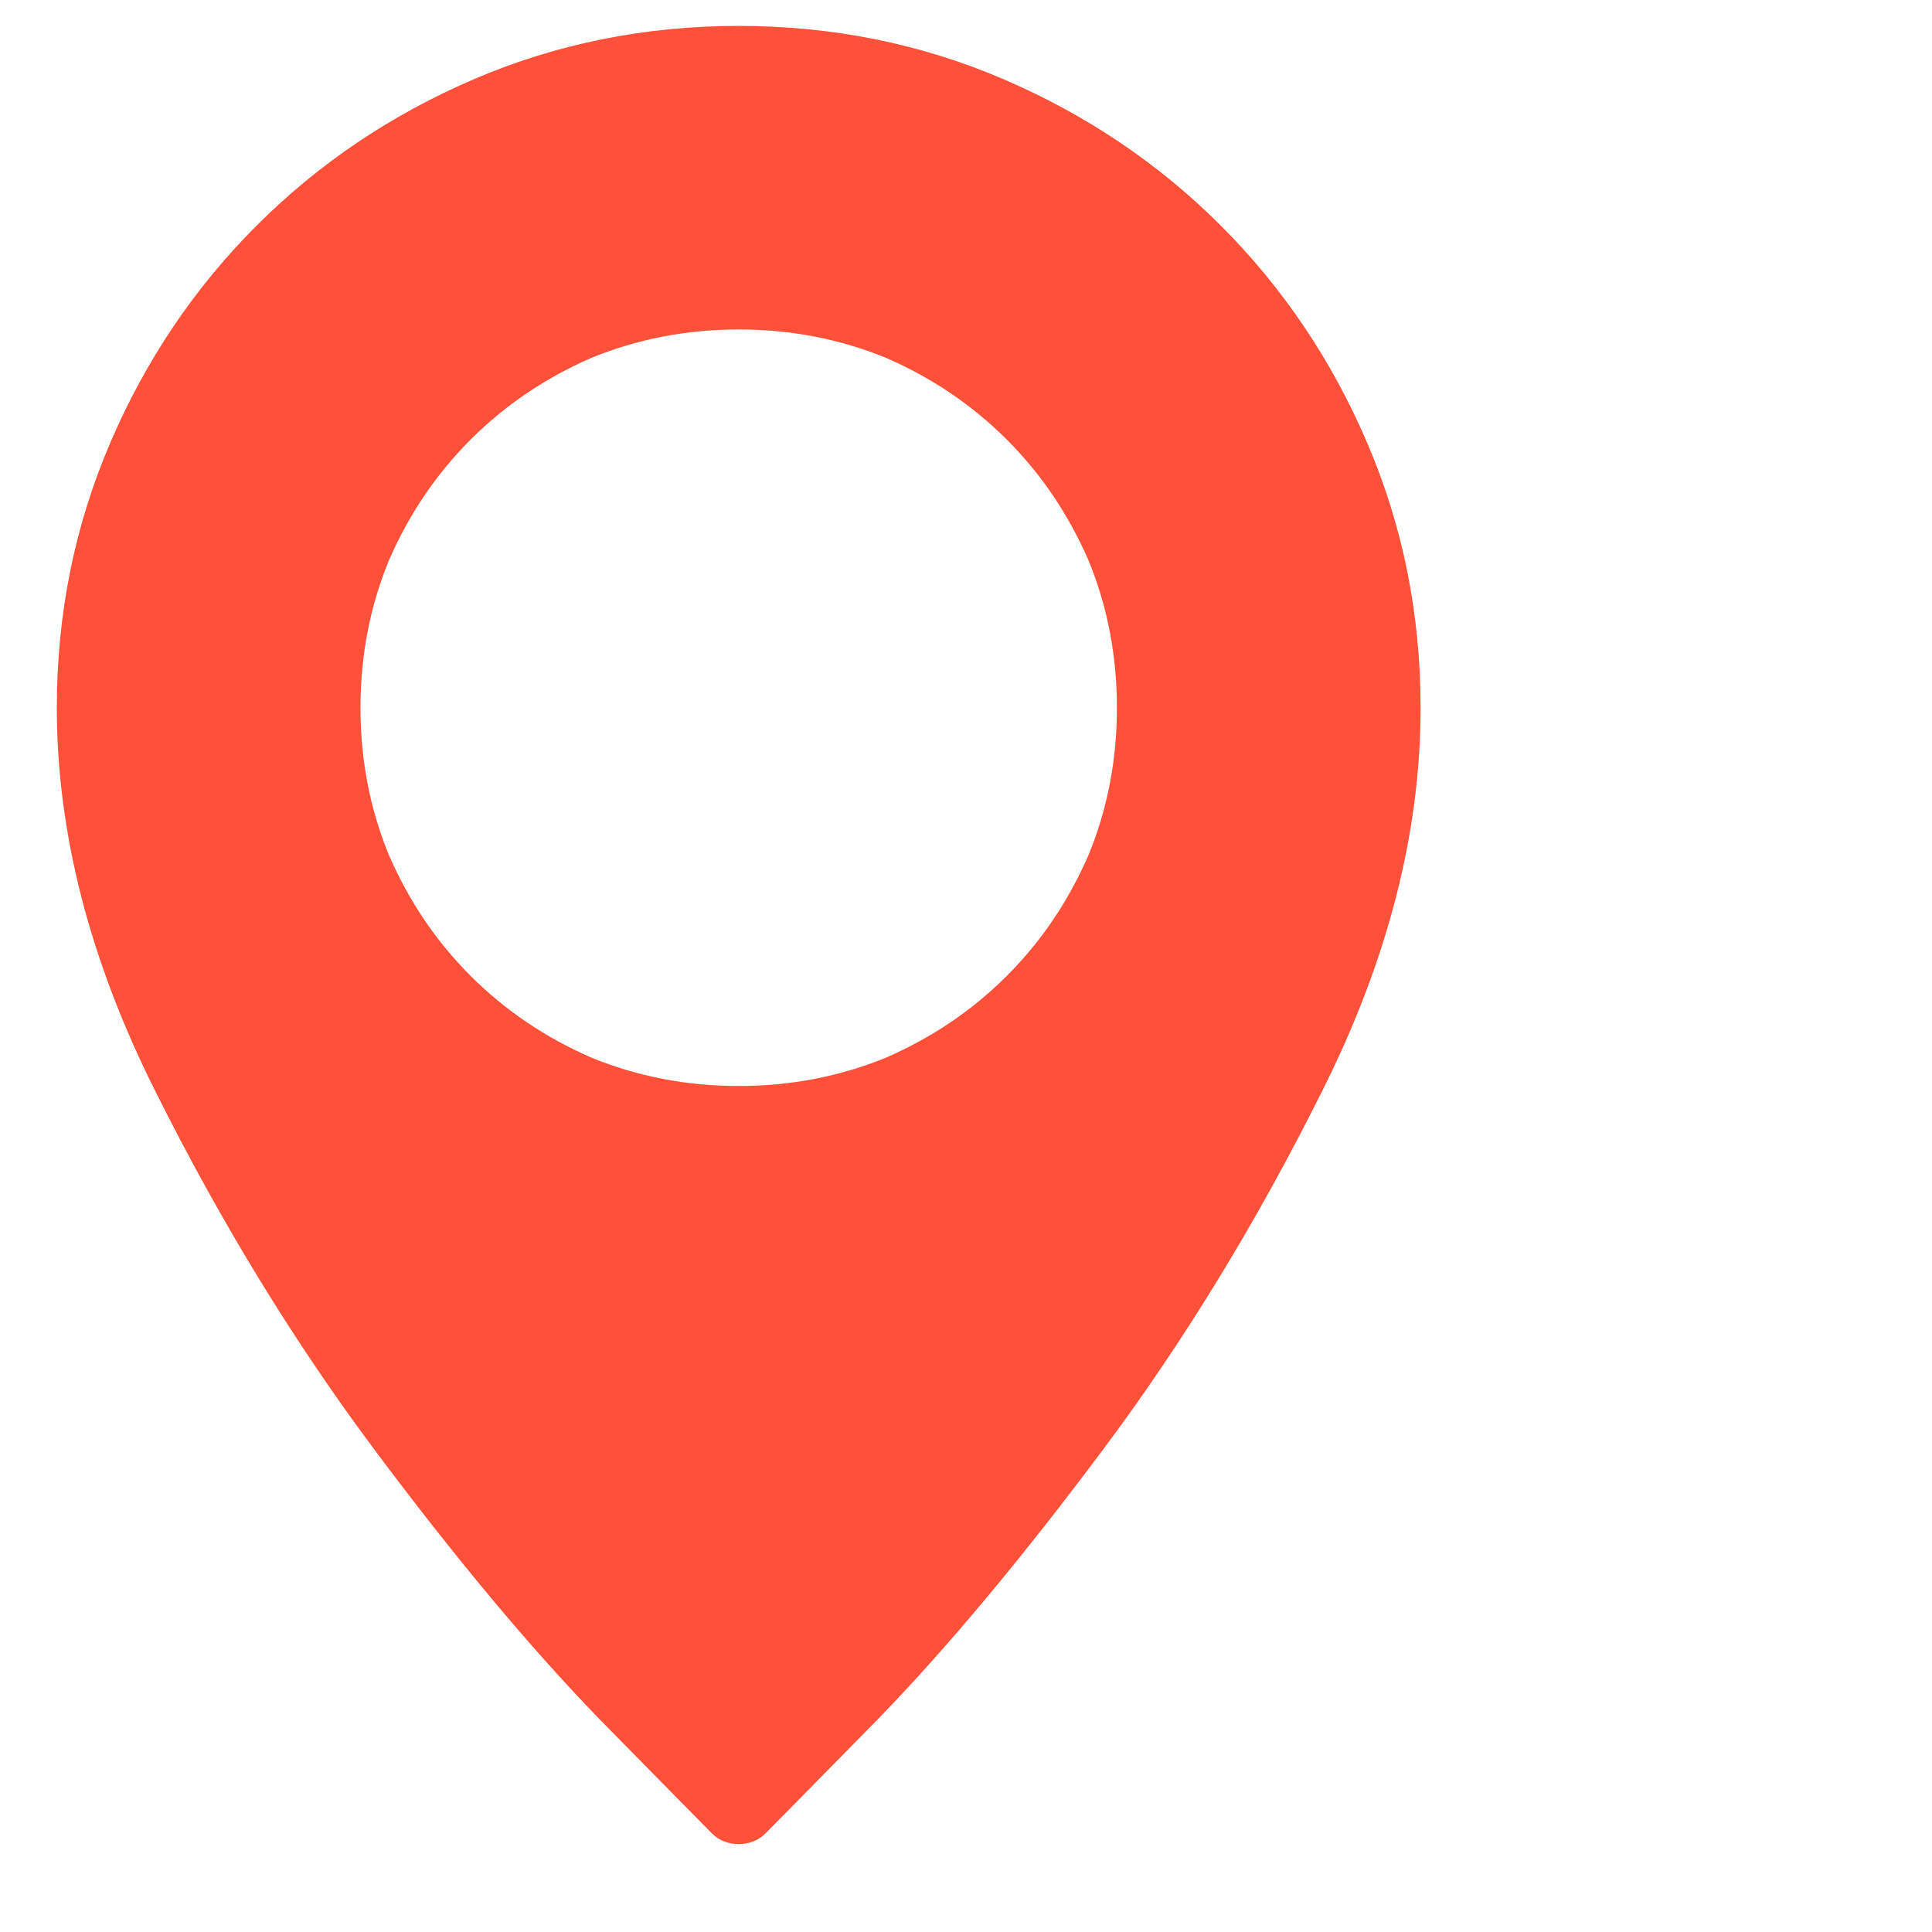 <?xml version="1.0" encoding="UTF-8"?>
<svg xmlns="http://www.w3.org/2000/svg" width="17" height="17" viewBox="0 0 17 17" fill="none">
  <g id="Icon" clip-path="url(#clip0_2140_197)">
    <path id="Vector" d="M6.5 0.228C5.677 0.228 4.901 0.384 4.172 0.696C3.443 1.009 2.805 1.438 2.258 1.985C1.711 2.532 1.281 3.17 0.969 3.899C0.656 4.629 0.5 5.405 0.5 6.228C0.5 7.332 0.792 8.462 1.375 9.618C1.948 10.764 2.589 11.811 3.297 12.759C4.005 13.707 4.661 14.493 5.266 15.118C5.88 15.743 6.214 16.082 6.266 16.134C6.297 16.165 6.333 16.189 6.375 16.204C6.417 16.22 6.458 16.227 6.5 16.227C6.542 16.227 6.583 16.22 6.625 16.204C6.667 16.189 6.703 16.165 6.734 16.134C6.786 16.082 7.12 15.743 7.734 15.118C8.339 14.493 8.995 13.707 9.703 12.759C10.412 11.811 11.052 10.764 11.625 9.618C12.208 8.462 12.5 7.332 12.5 6.228C12.5 5.405 12.344 4.629 12.031 3.899C11.719 3.17 11.289 2.532 10.742 1.985C10.195 1.438 9.557 1.009 8.828 0.696C8.099 0.384 7.323 0.228 6.5 0.228ZM6.5 9.556C6.042 9.556 5.609 9.472 5.203 9.306C4.797 9.129 4.443 8.889 4.141 8.587C3.839 8.285 3.599 7.931 3.422 7.524C3.255 7.118 3.172 6.686 3.172 6.228C3.172 5.769 3.255 5.337 3.422 4.931C3.599 4.524 3.839 4.17 4.141 3.868C4.443 3.566 4.797 3.326 5.203 3.149C5.609 2.983 6.042 2.899 6.5 2.899C6.958 2.899 7.391 2.983 7.797 3.149C8.203 3.326 8.557 3.566 8.859 3.868C9.161 4.17 9.401 4.524 9.578 4.931C9.745 5.337 9.828 5.769 9.828 6.228C9.828 6.686 9.745 7.118 9.578 7.524C9.401 7.931 9.161 8.285 8.859 8.587C8.557 8.889 8.203 9.129 7.797 9.306C7.391 9.472 6.958 9.556 6.5 9.556Z" fill="#FF5139"></path>
  </g>
  <defs>
    <clipPath id="clip0_2140_197">
      <rect width="16" height="16" fill="white" transform="matrix(1 0 0 -1 0.5 16.227)"></rect>
    </clipPath>
  </defs>
</svg>

